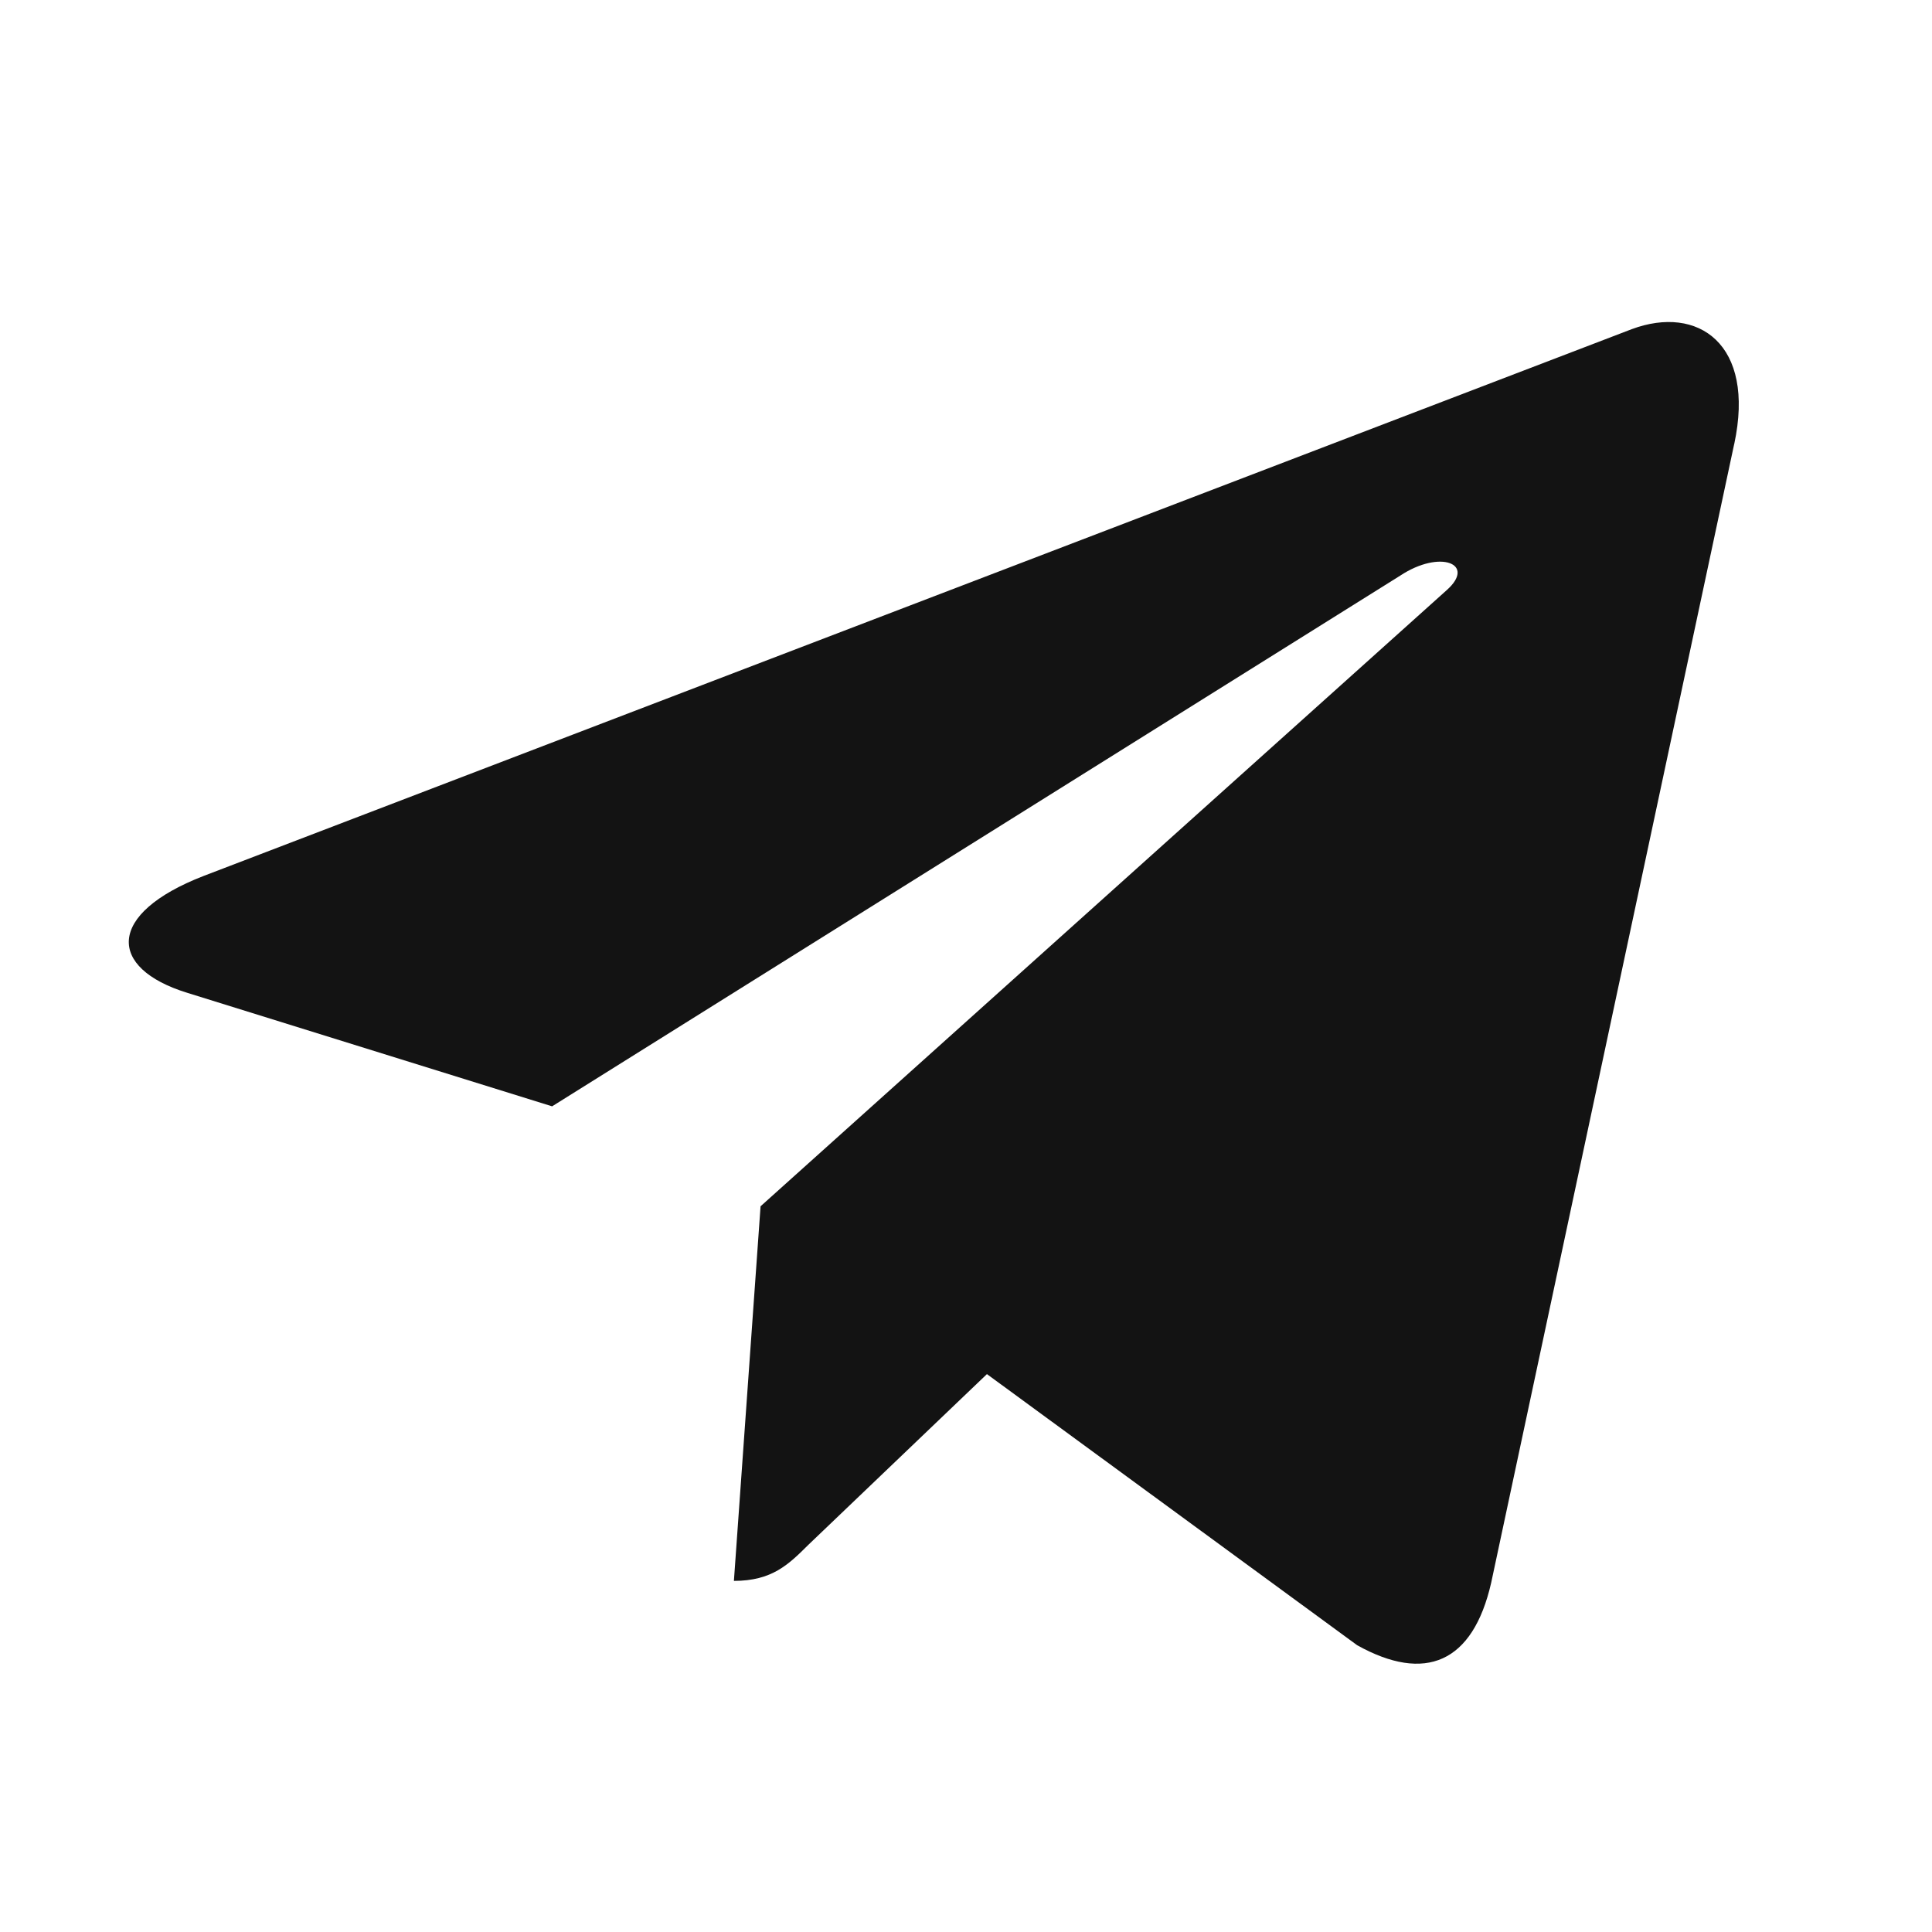 <?xml version="1.0" encoding="UTF-8"?> <svg xmlns="http://www.w3.org/2000/svg" width="30" height="30" viewBox="0 0 30 30" fill="none"><path d="M11.81 18.731L11.396 24.548C11.988 24.548 12.244 24.294 12.552 23.988L15.325 21.337L21.074 25.547C22.128 26.134 22.87 25.825 23.155 24.577L26.928 6.897L26.929 6.896C27.263 5.338 26.365 4.729 25.338 5.111L3.161 13.602C1.647 14.189 1.67 15.033 2.903 15.415L8.573 17.179L21.743 8.938C22.363 8.528 22.927 8.755 22.463 9.165L11.81 18.731Z" fill="#131313"></path></svg> 